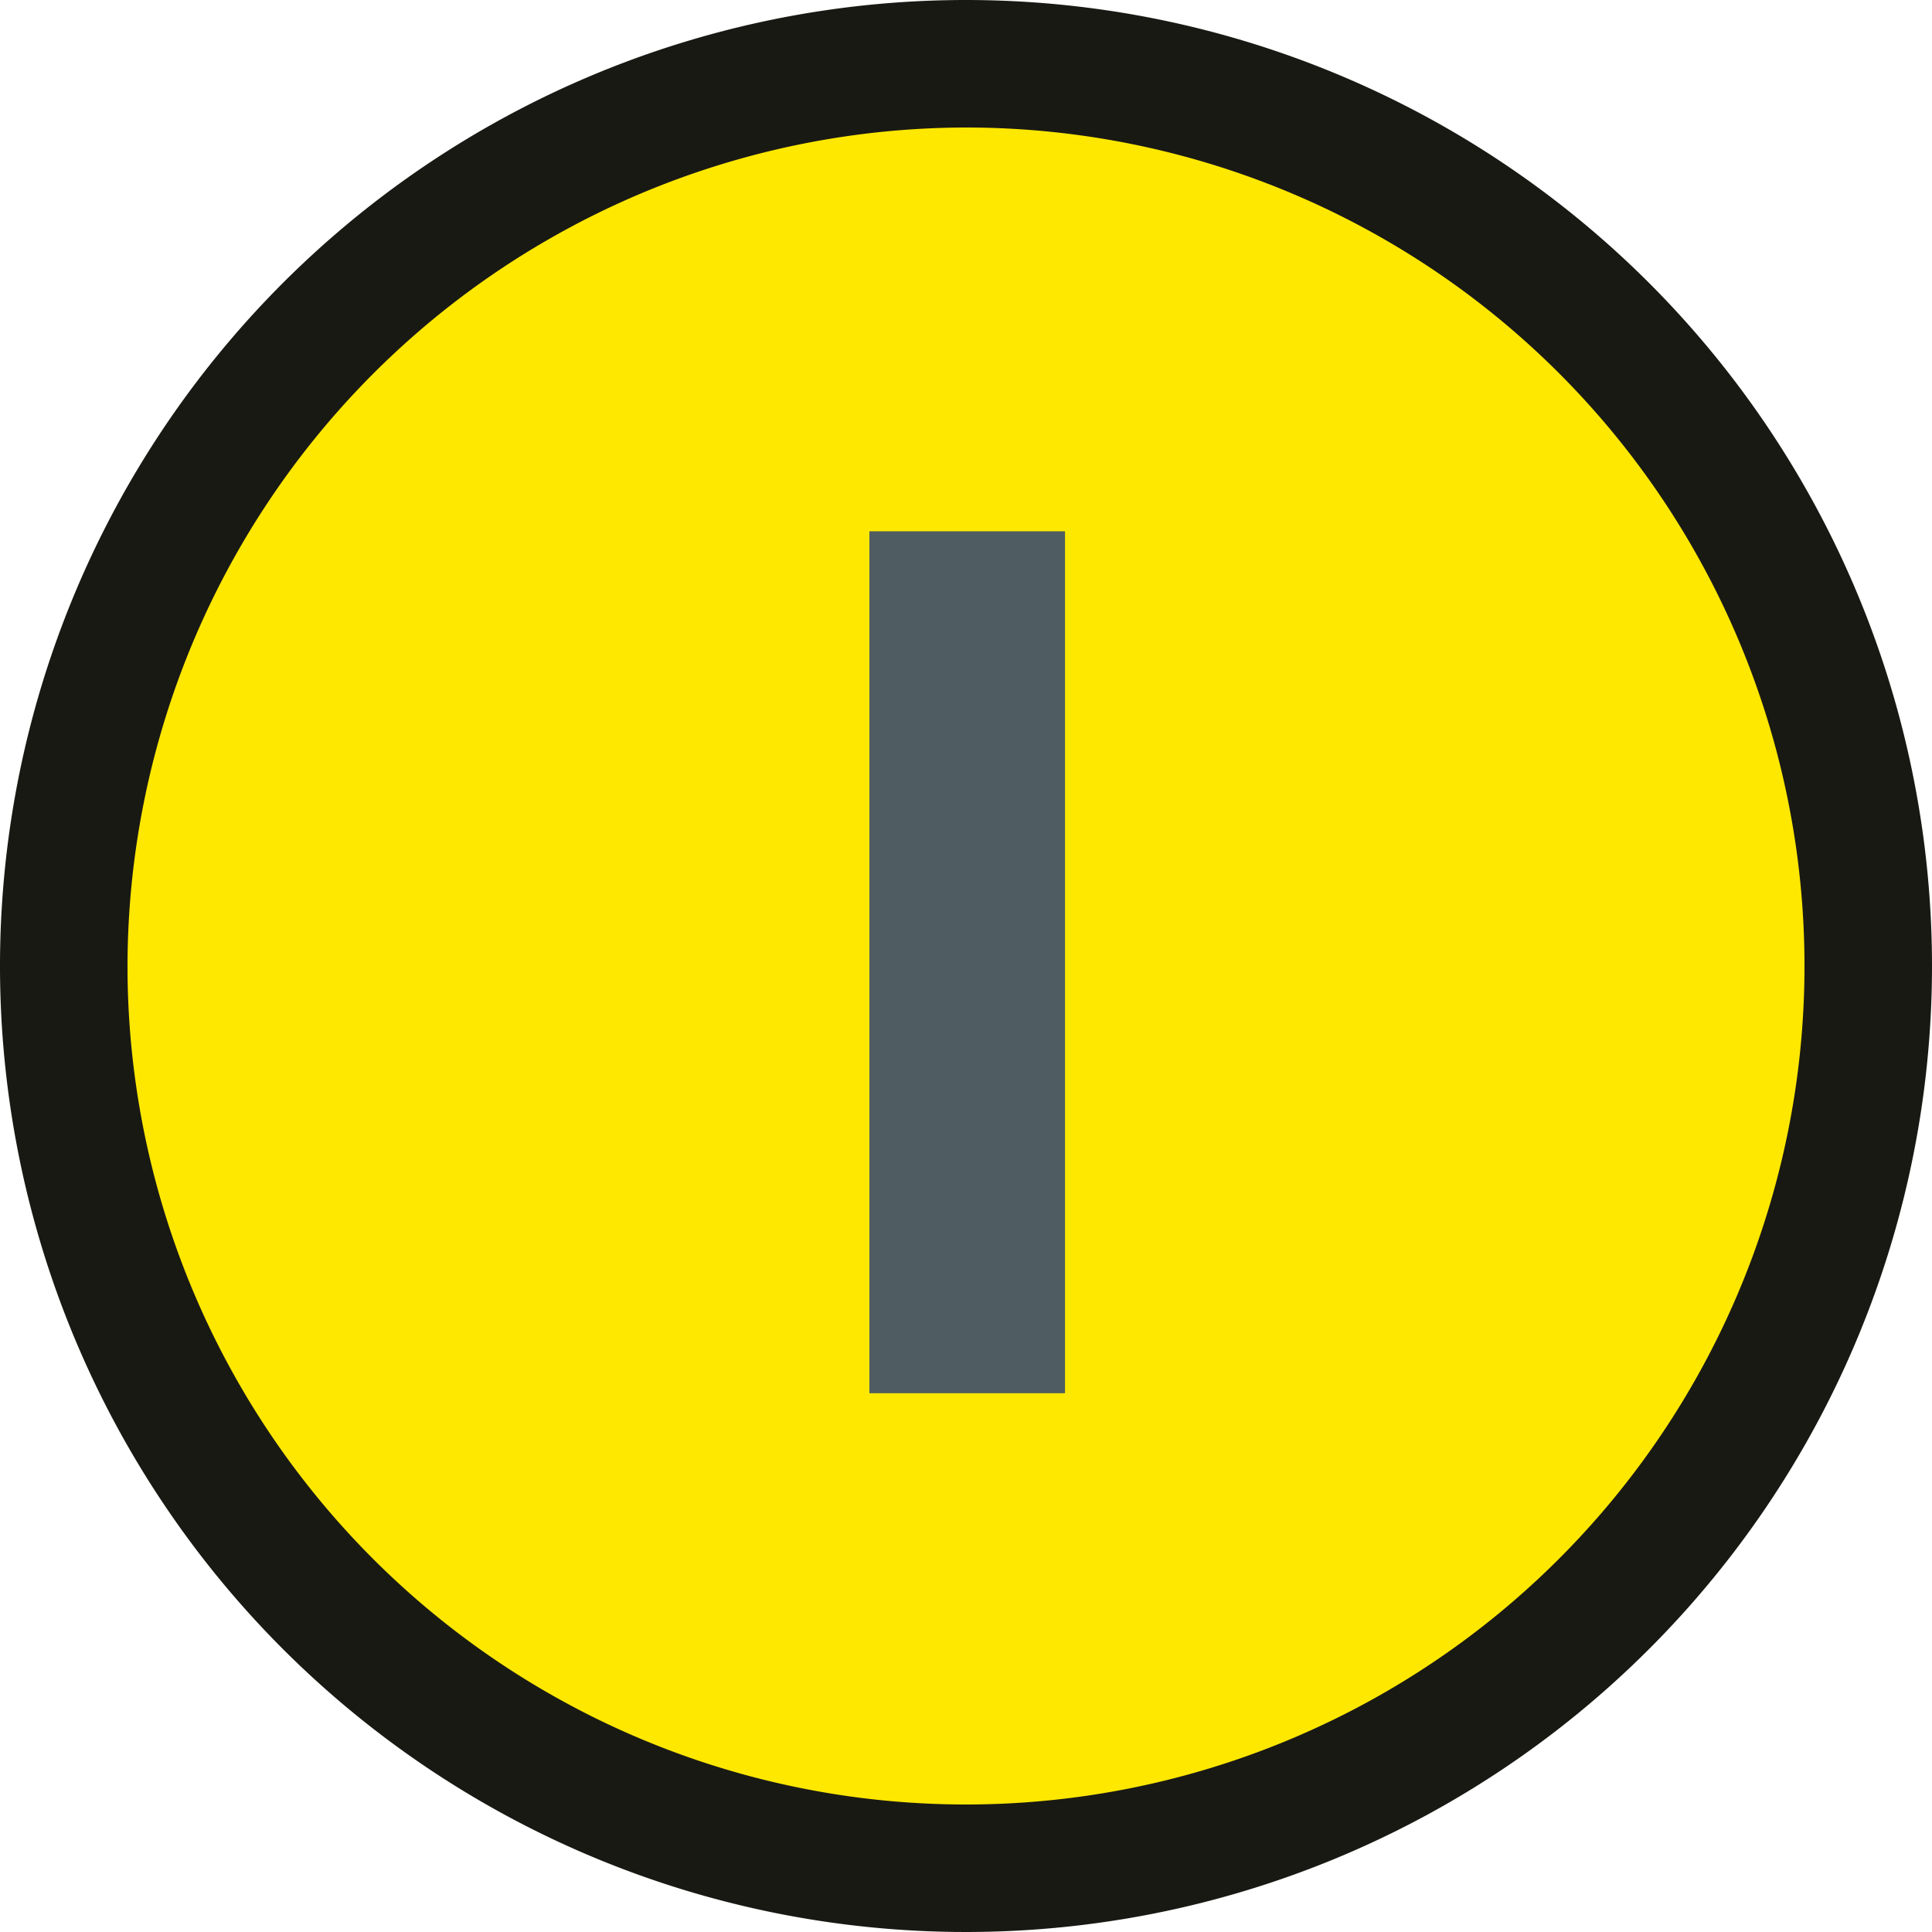 <svg xmlns="http://www.w3.org/2000/svg" viewBox="0 0 80 80"><defs><style>.b7818c41-6c57-414e-b3d3-c80cd056e5db{fill:#ffe800;}.a54fbceb-c0f5-405a-9559-ff951bd45d11{fill:#191914;}.f5dadcae-ba4c-40c8-a85d-acdead8b6576{fill:#4f5c61;}</style></defs><title>grafikelemente__01-1</title><g id="eec41ac9-03a7-465b-a479-5238514ff7f6" data-name="Ebene 2"><circle class="b7818c41-6c57-414e-b3d3-c80cd056e5db" cx="40" cy="40" r="37.36"/><path class="a54fbceb-c0f5-405a-9559-ff951bd45d11" d="M40,5.28A34.72,34.72,0,1,1,5.28,40,34.77,34.77,0,0,1,40,5.28M40,0A40,40,0,1,0,80,40,40,40,0,0,0,40,0Z"/><path class="f5dadcae-ba4c-40c8-a85d-acdead8b6576" d="M36,57.69V22h8.1V57.69Z"/></g></svg>
